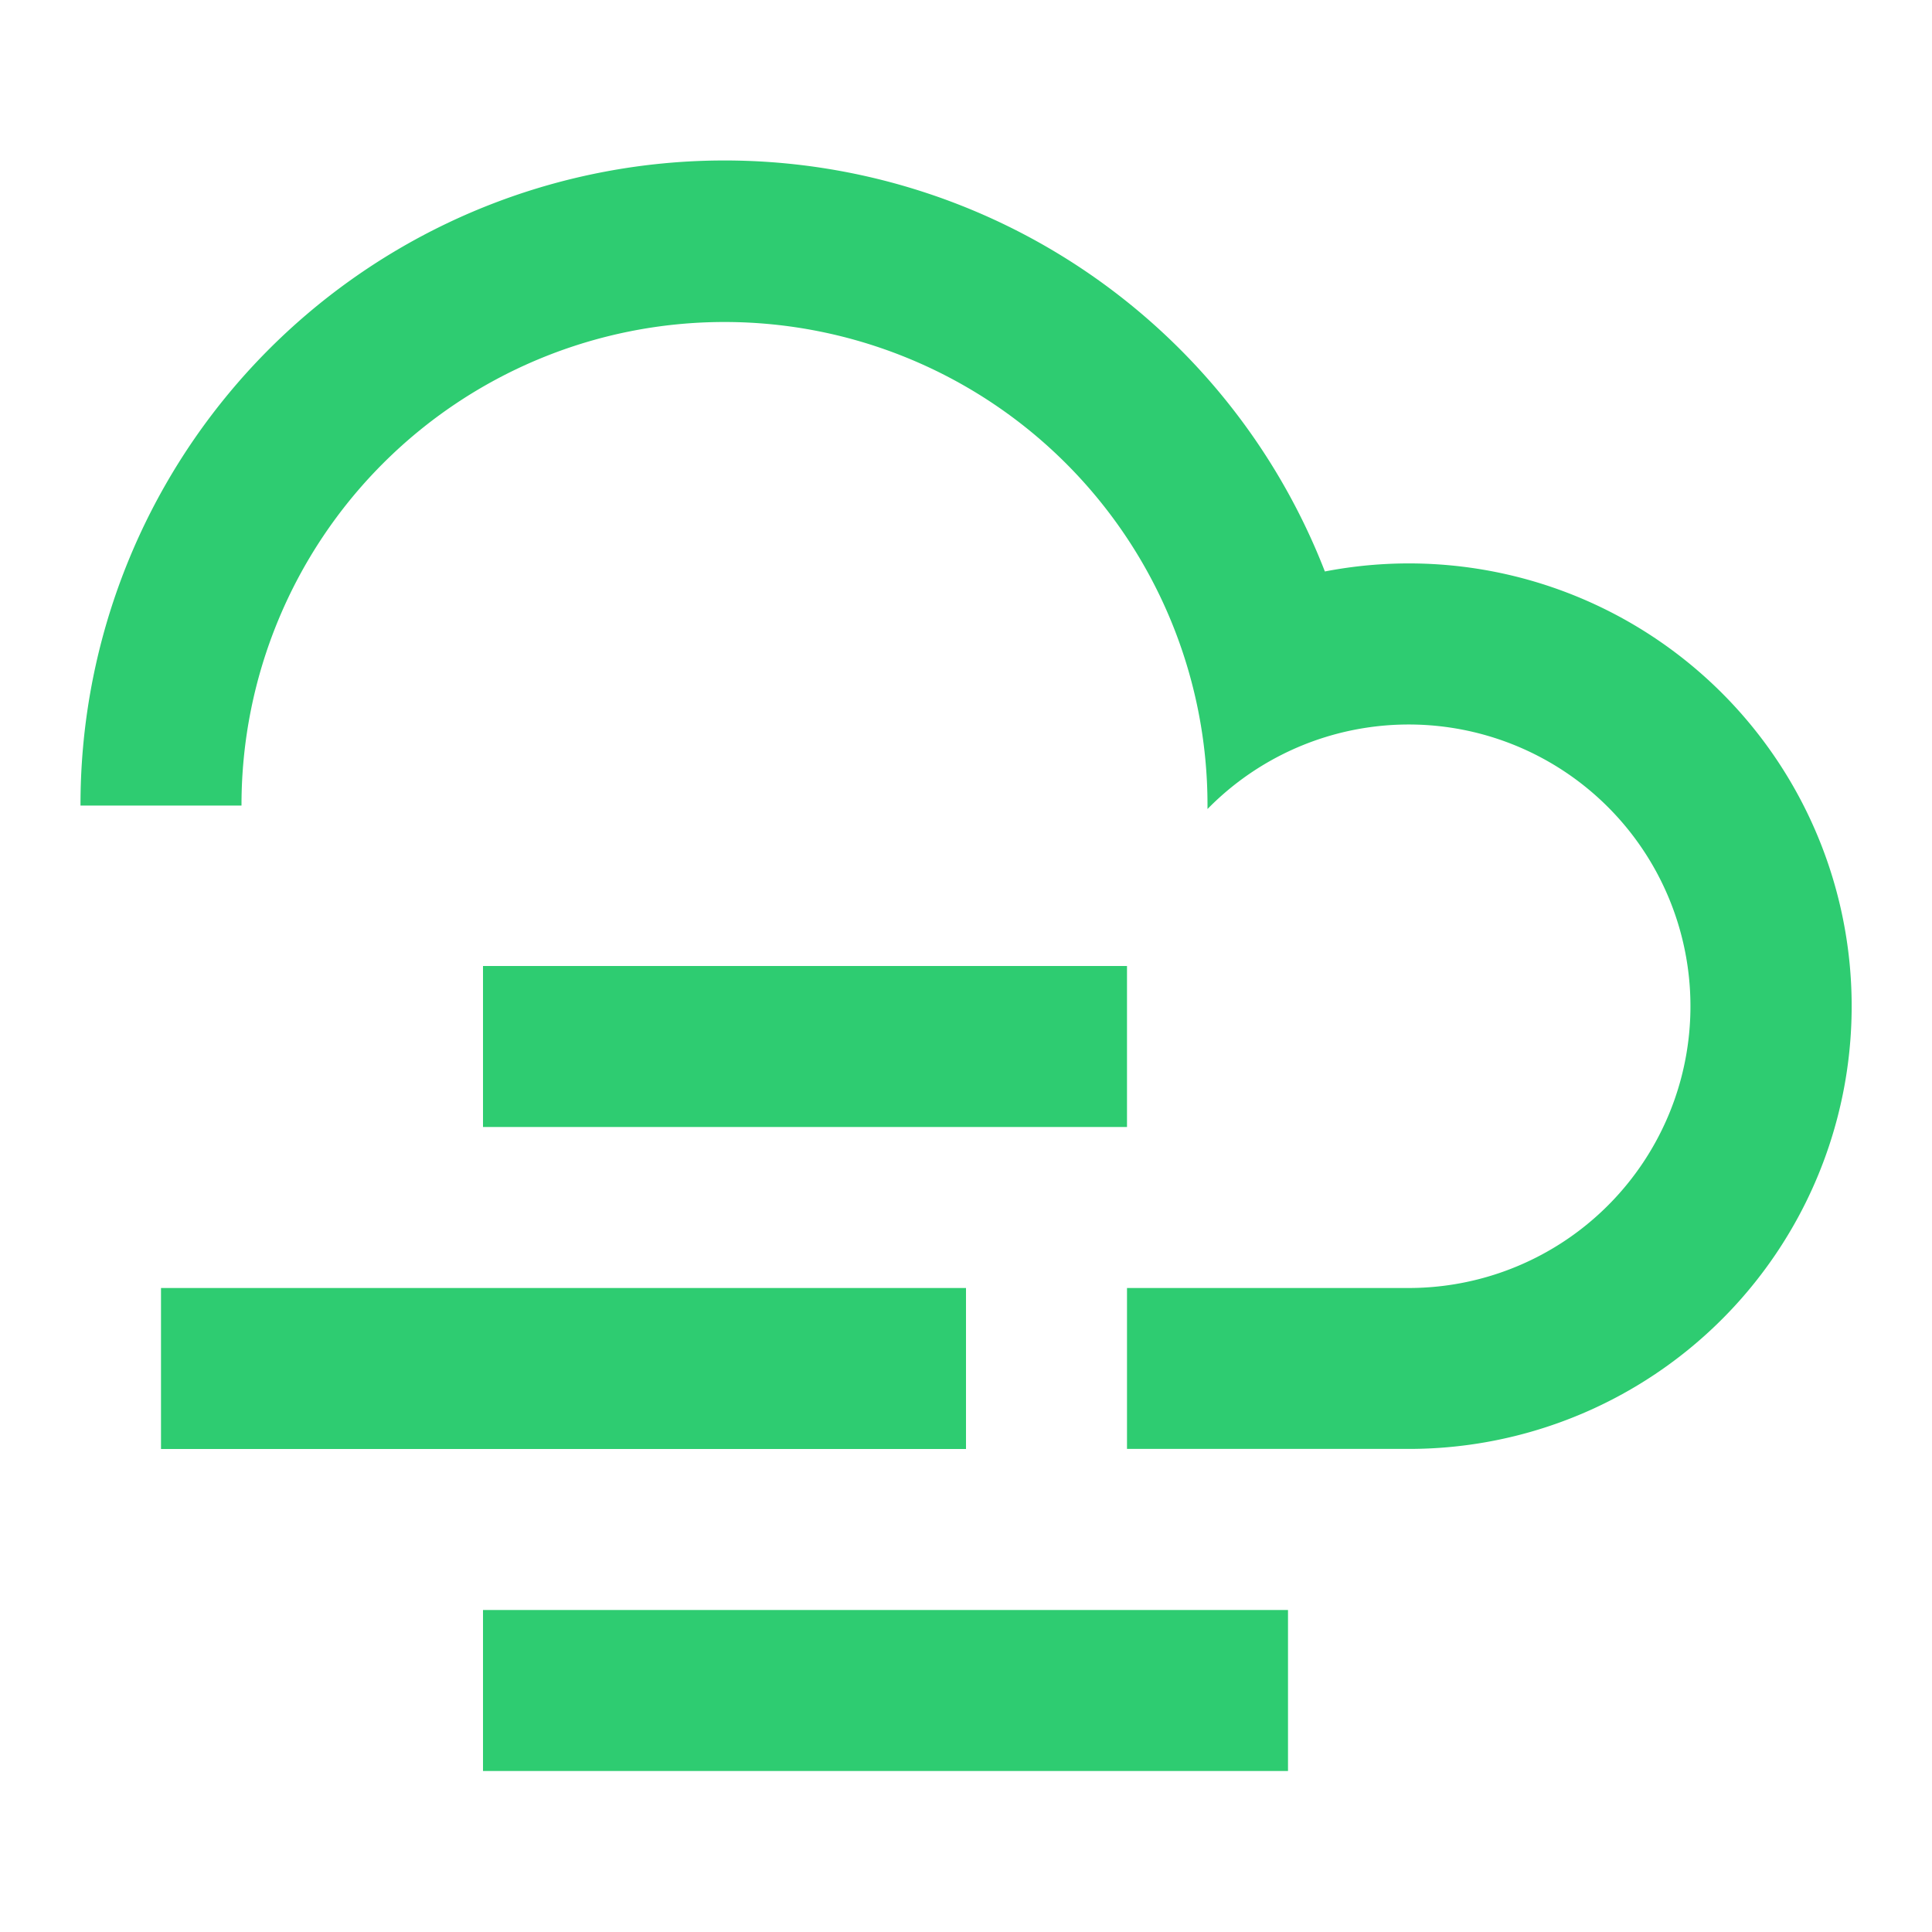 <?xml version="1.0" standalone="no"?><!DOCTYPE svg PUBLIC "-//W3C//DTD SVG 1.1//EN" "http://www.w3.org/Graphics/SVG/1.1/DTD/svg11.dtd"><svg t="1698657185628" class="icon" viewBox="0 0 1024 1024" version="1.1" xmlns="http://www.w3.org/2000/svg" p-id="7753" xmlns:xlink="http://www.w3.org/1999/xlink" width="18" height="18"><path d="M597.333 768v-85.333h149.333a149.333 149.333 0 1 0-106.667-253.867V426.667a256 256 0 1 0-512 0v0.299H42.667V426.667a341.333 341.333 0 0 1 659.541-123.776 234.667 234.667 0 1 1 44.459 465.067H597.333z m-341.333 85.333h426.667v85.333H256v-85.333z m0-341.333h341.333v85.333H256v-85.333z m-170.667 170.667h426.667v85.333H85.333v-85.333z" fill="#2ecc71" p-id="7754"></path></svg>